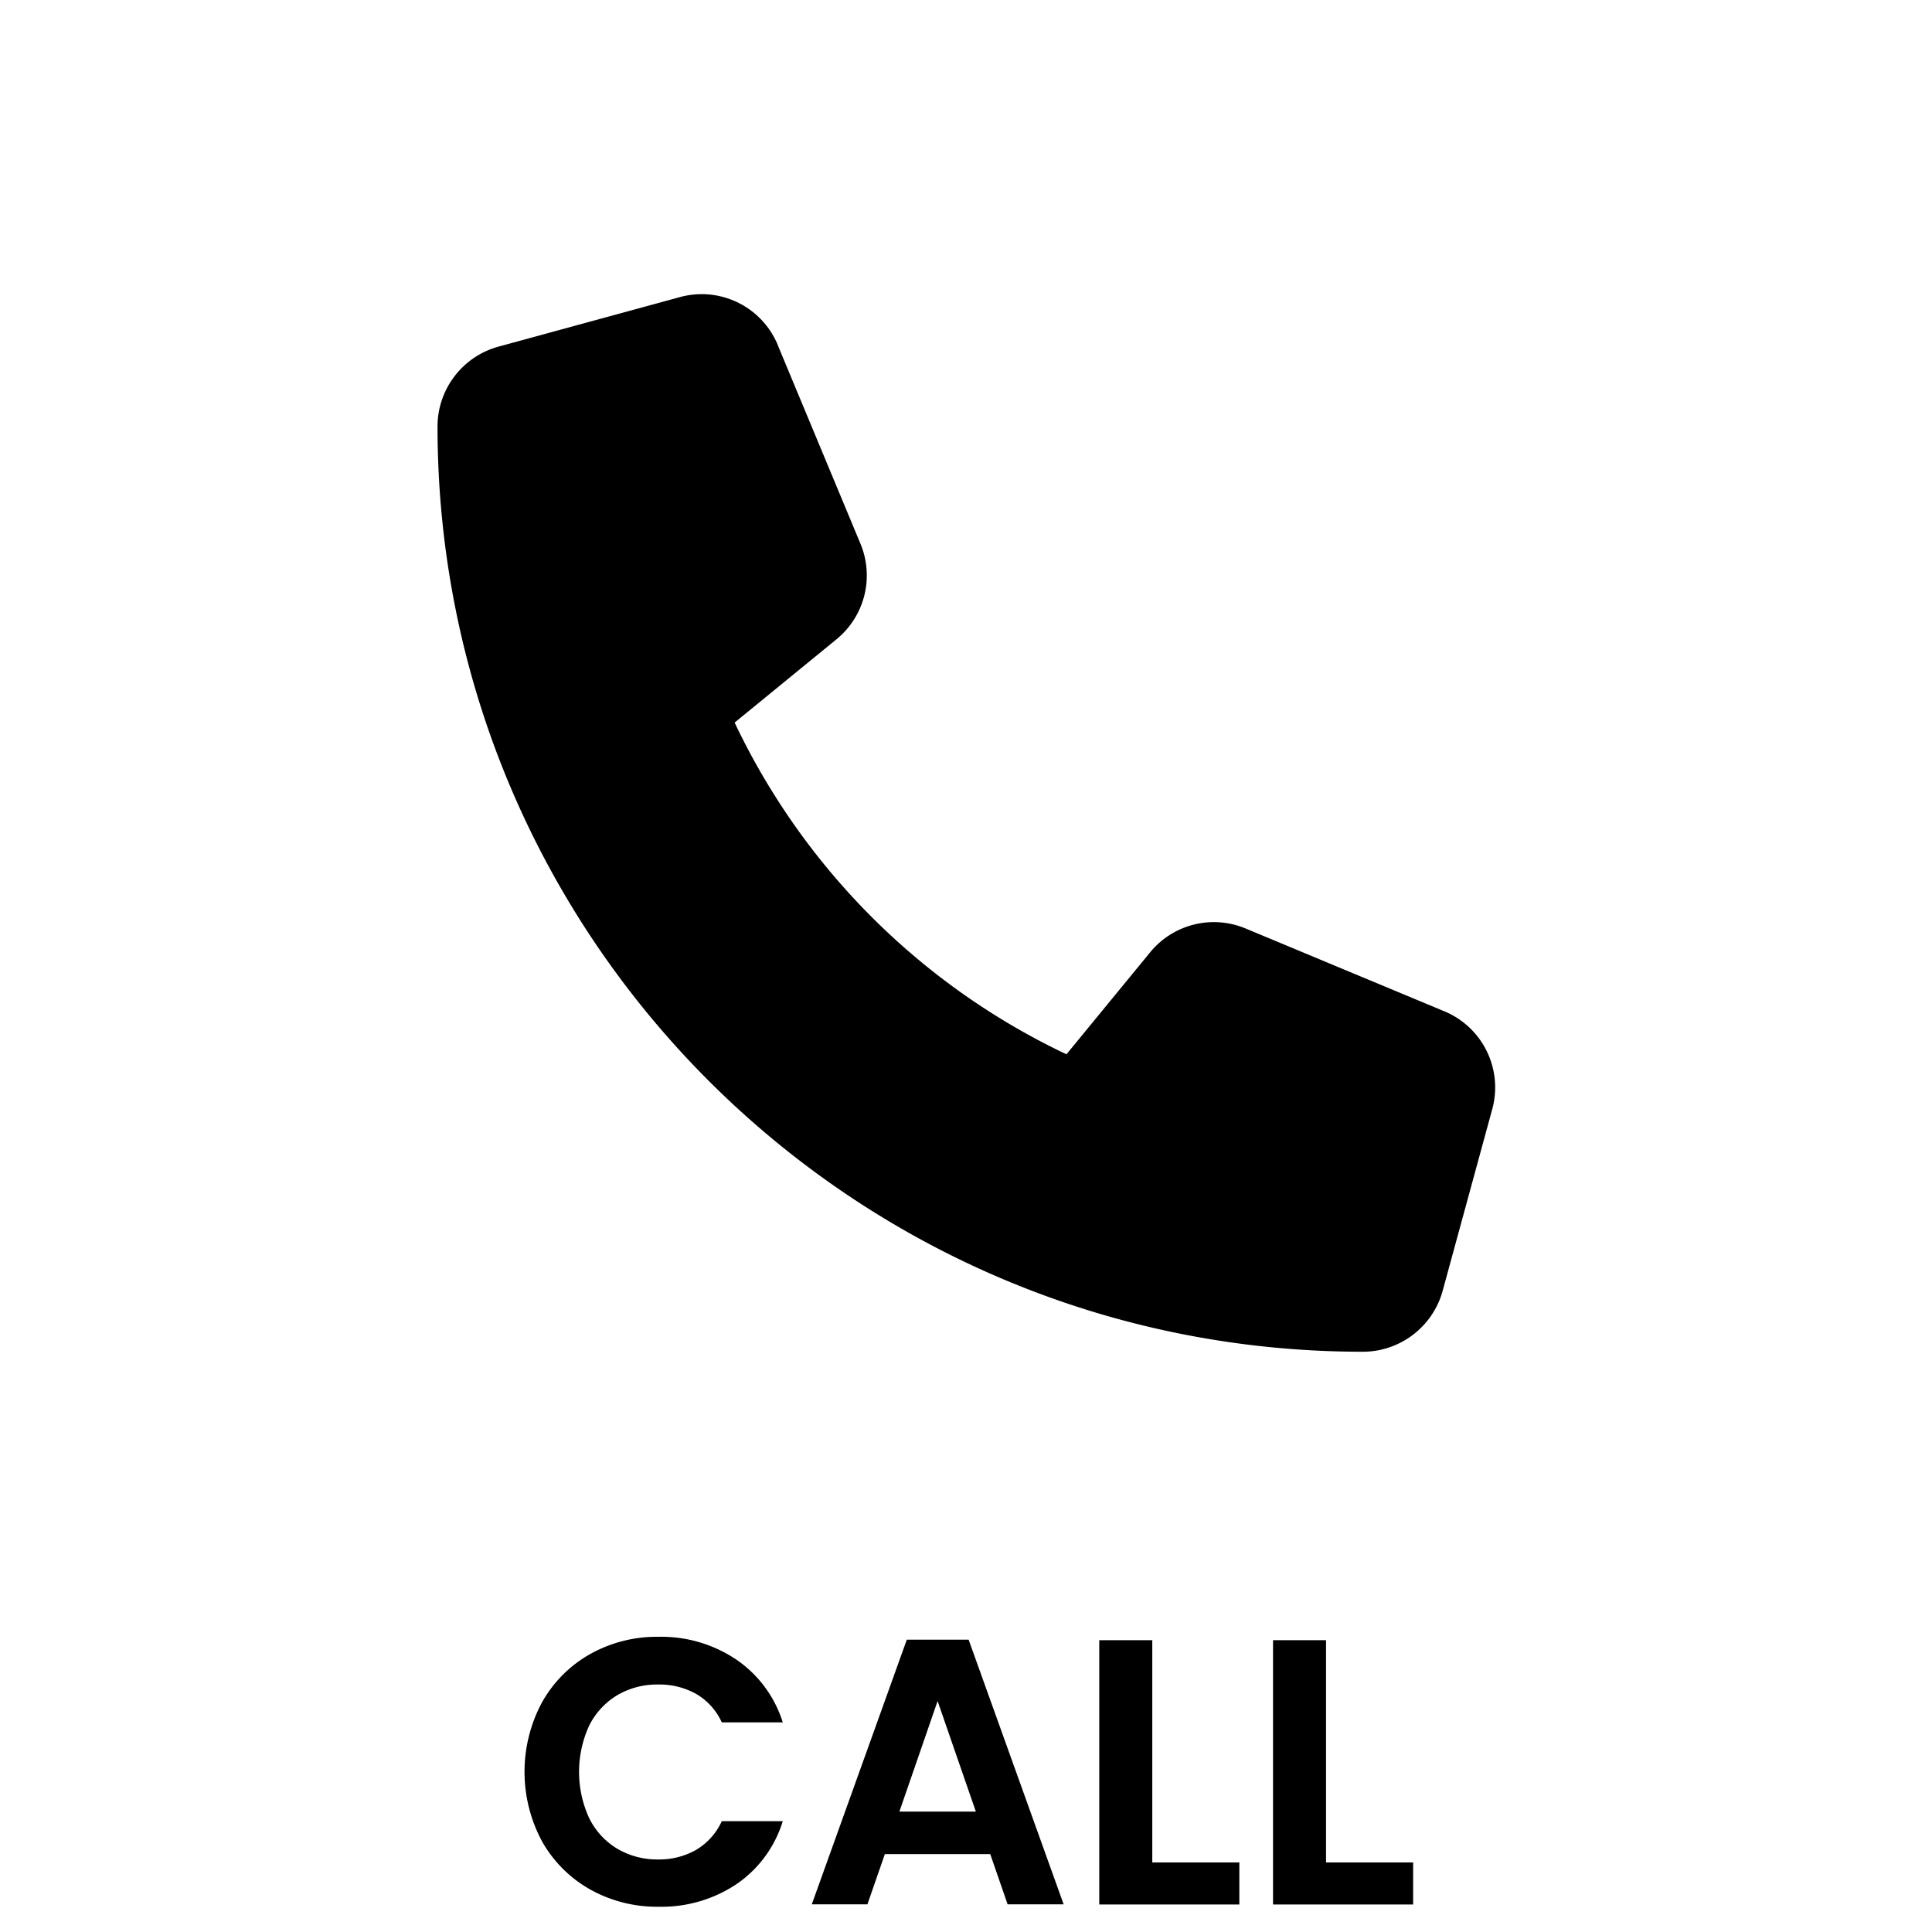 <svg id="Layer_1" data-name="Layer 1" xmlns="http://www.w3.org/2000/svg" viewBox="0 0 500 500"><title>Dvida-mobile-icon-call</title><g id="CALL"><path d="M140.31,440.5a32.53,32.53,0,0,1,12.44-12.44,35.36,35.36,0,0,1,17.69-4.46,34.81,34.81,0,0,1,20.09,5.88,30.79,30.79,0,0,1,12.05,16.27H186.8a16.33,16.33,0,0,0-6.61-7.35,19.46,19.46,0,0,0-9.85-2.45,20.27,20.27,0,0,0-10.63,2.79,19,19,0,0,0-7.25,7.89,28.67,28.67,0,0,0,0,23.86,19,19,0,0,0,7.25,7.93,20.19,20.19,0,0,0,10.63,2.8,19.18,19.18,0,0,0,9.85-2.5,16.67,16.67,0,0,0,6.61-7.4h15.78a30.54,30.54,0,0,1-12,16.31,34.88,34.88,0,0,1-20.13,5.83A35.35,35.35,0,0,1,152.75,489a32.7,32.7,0,0,1-12.44-12.4,38,38,0,0,1,0-36.11Z"/><path d="M256.27,479.84H229l-4.51,13h-14.4l24.59-68.49h16l24.59,68.49h-14.5Zm-3.72-11-9.9-28.61-9.89,28.61Z"/><path d="M298.21,482h22.53v10.88H284.49v-68.4h13.72Z"/><path d="M343.18,482h22.54v10.88H329.46v-68.4h13.72Z"/><path d="M201.29,89.28A21.31,21.31,0,0,0,176,76.88l-47,12.83a21.44,21.44,0,0,0-15.77,20.63c0,132.26,107.24,239.49,239.49,239.49a21.45,21.45,0,0,0,20.64-15.77l12.83-47a21.33,21.33,0,0,0-12.4-25.34L322.38,240.3a21.31,21.31,0,0,0-24.76,6.2L276,272.85A180.65,180.65,0,0,1,190.12,187l26.36-21.55a21.34,21.34,0,0,0,6.2-24.75L201.29,89.33Z"/></g></svg>
